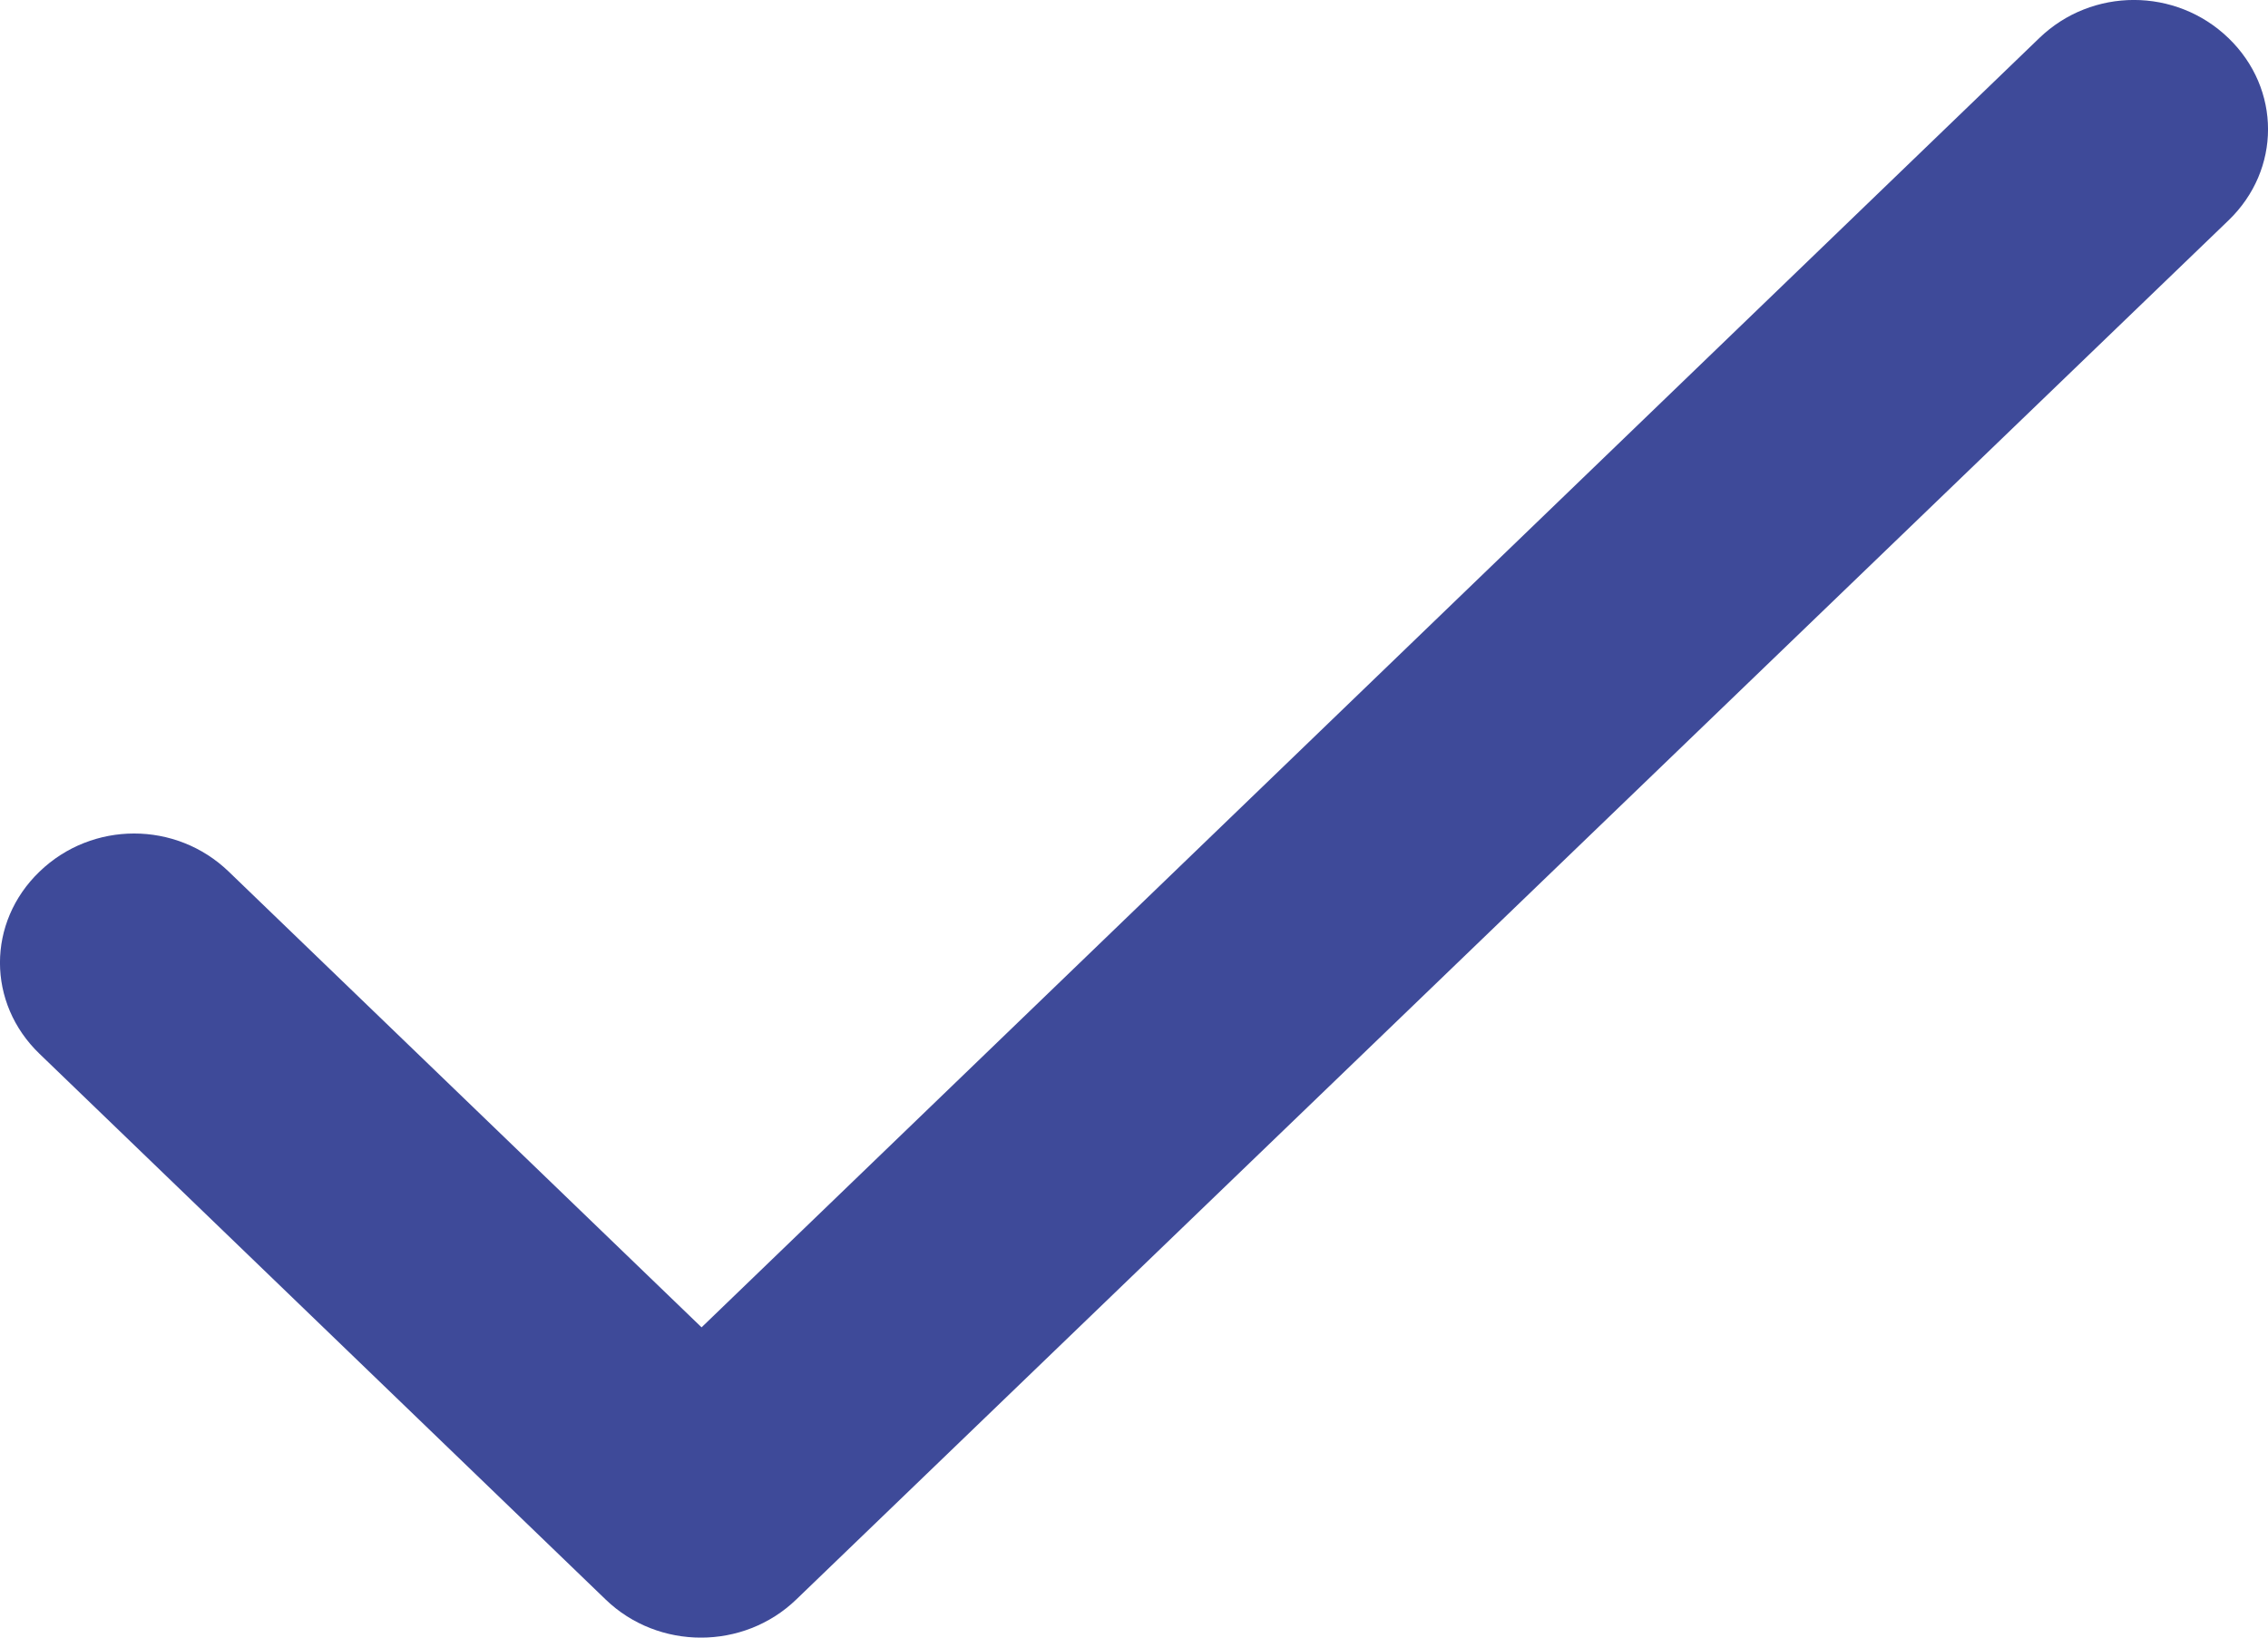 <svg width="18" height="13" viewBox="0 0 18 13" fill="none" xmlns="http://www.w3.org/2000/svg">
<path d="M5.568 10.537L1.815 6.919C1.397 6.516 0.732 6.516 0.314 6.919C-0.105 7.322 -0.105 7.963 0.314 8.366L4.807 12.698C5.225 13.101 5.901 13.101 6.319 12.698L17.686 1.75C18.105 1.347 18.105 0.706 17.686 0.302C17.268 -0.101 16.603 -0.101 16.185 0.302L5.568 10.537Z" fill="#3E4A99"/>
</svg>
